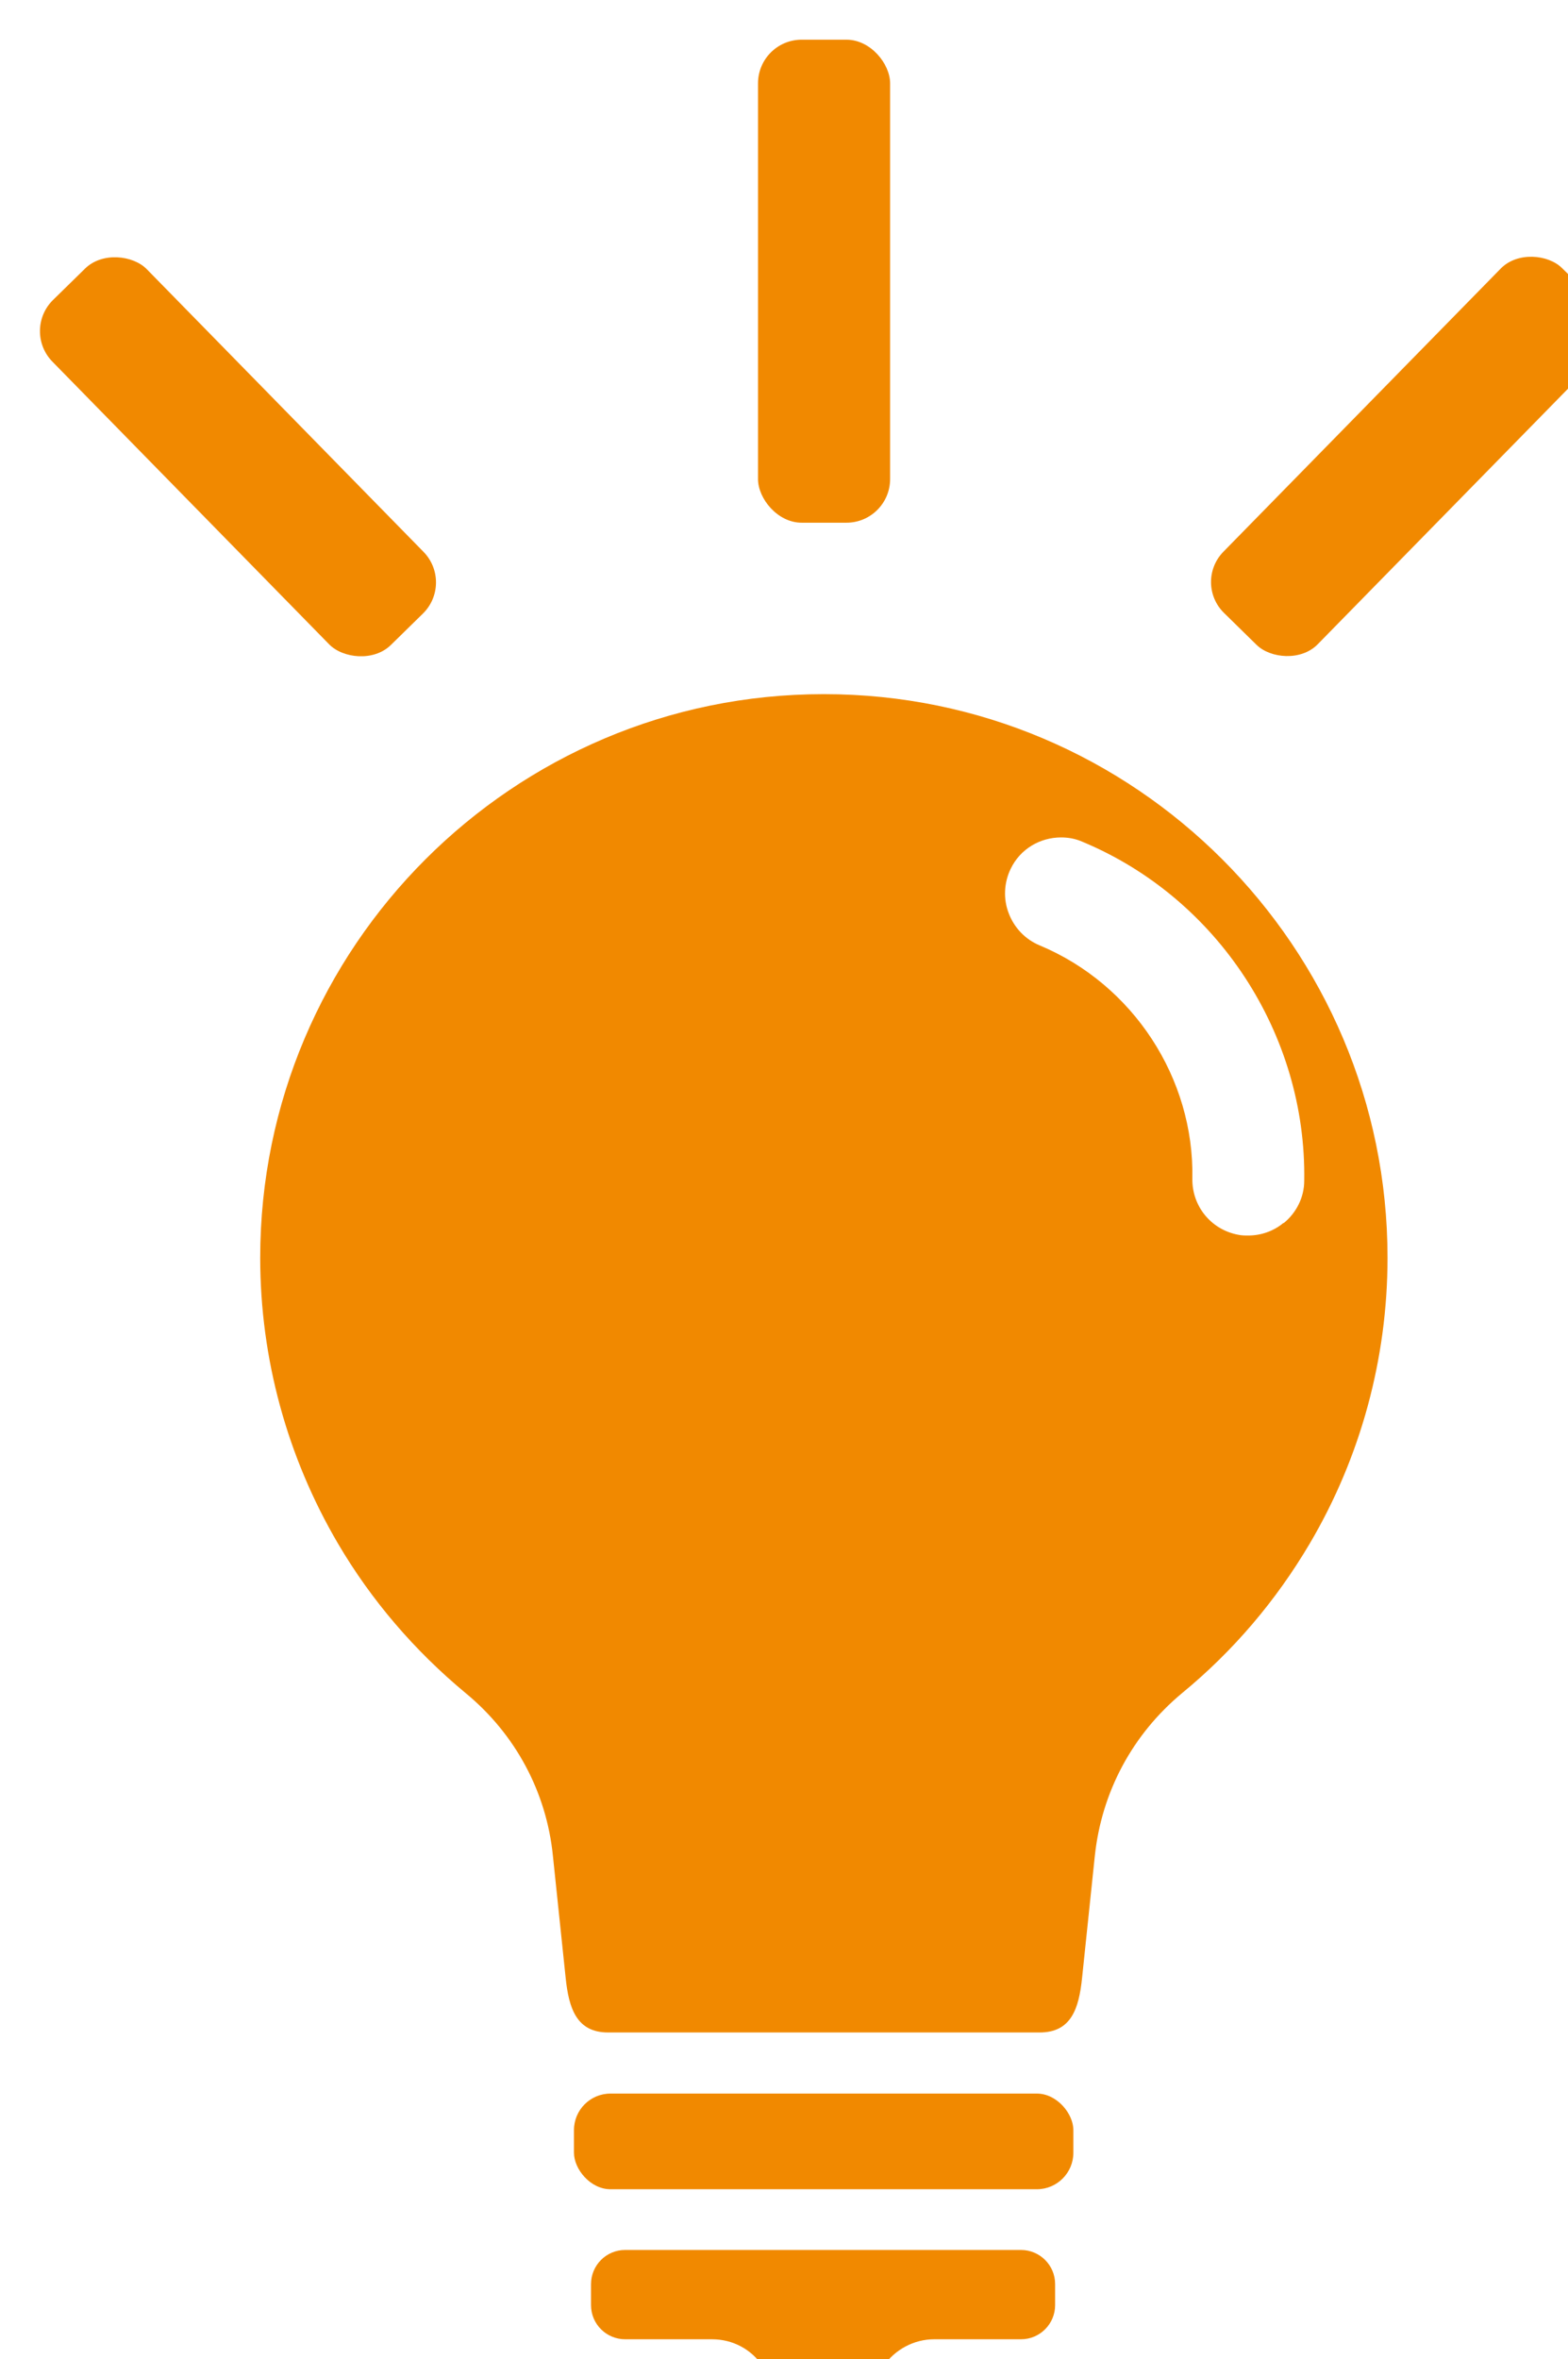 <?xml version="1.0" encoding="UTF-8"?><svg id="_レイヤー_2" xmlns="http://www.w3.org/2000/svg" xmlns:xlink="http://www.w3.org/1999/xlink" viewBox="0 0 39.53 59.44"><defs><style>.cls-1,.cls-2{fill:#f18900;}.cls-3{filter:url(#drop-shadow-1);}.cls-2{fill-rule:evenodd;}</style><filter id="drop-shadow-1" filterUnits="userSpaceOnUse"><feOffset dx="1" dy="1"/><feGaussianBlur result="blur" stdDeviation="0"/><feFlood flood-color="#442500" flood-opacity=".4"/><feComposite in2="blur" operator="in"/><feComposite in="SourceGraphic"/></filter></defs><g id="_レイヤー_1-2"><g class="cls-3"><rect class="cls-1" x="13.47" y="51.75" width="12.59" height="2.41" rx=".92" ry=".92"/><path class="cls-2" d="m19.76,59.44c-.61,0-1.19-.31-1.53-.82-.29-.43-.76-.68-1.28-.68h-2.19c-.47,0-.86-.38-.86-.86v-.53c0-.47.38-.86.86-.86h9.98c.47,0,.86.38.86.86v.53c0,.47-.38.86-.86.86h-2.19c-.51,0-.99.26-1.28.68-.34.51-.92.82-1.53.82Z"/><path class="cls-2" d="m19.76,16.49c-7.83,0-14.2,6.37-14.2,14.2,0,2.54.68,5.02,1.96,7.2.84,1.43,1.93,2.7,3.22,3.77,1.25,1.03,2.04,2.49,2.2,4.11l.32,3.06c.08.78.28,1.38,1.07,1.38h10.88c.79,0,.99-.59,1.07-1.38l.32-3.06c.17-1.62.95-3.07,2.2-4.11,1.29-1.06,2.37-2.33,3.22-3.77,1.28-2.17,1.96-4.66,1.96-7.2,0-7.83-6.37-14.2-14.2-14.2Zm11.6,13.32c-.25.21-.57.32-.89.32-.09,0-.17,0-.26-.02h0c-.68-.13-1.16-.72-1.15-1.41.05-2.54-1.5-4.9-3.85-5.88-.36-.15-.64-.44-.78-.81-.14-.36-.12-.77.05-1.12.24-.5.74-.79,1.27-.79.18,0,.36.03.54.11,3.41,1.42,5.65,4.85,5.59,8.54,0,.42-.2.81-.52,1.07Z"/><rect class="cls-1" x="18.11" width="3.33" height="12.17" rx="1.1" ry="1.1"/><rect class="cls-1" x="28.45" y="8.83" width="12.17" height="3.33" rx="1.09" ry="1.09" transform="translate(2.86 27.82) rotate(-45.58)"/><rect class="cls-1" x="3.33" y="4.42" width="3.33" height="12.17" rx="1.1" ry="1.1" transform="translate(-5.92 6.5) rotate(-44.41)"/></g></g></svg>